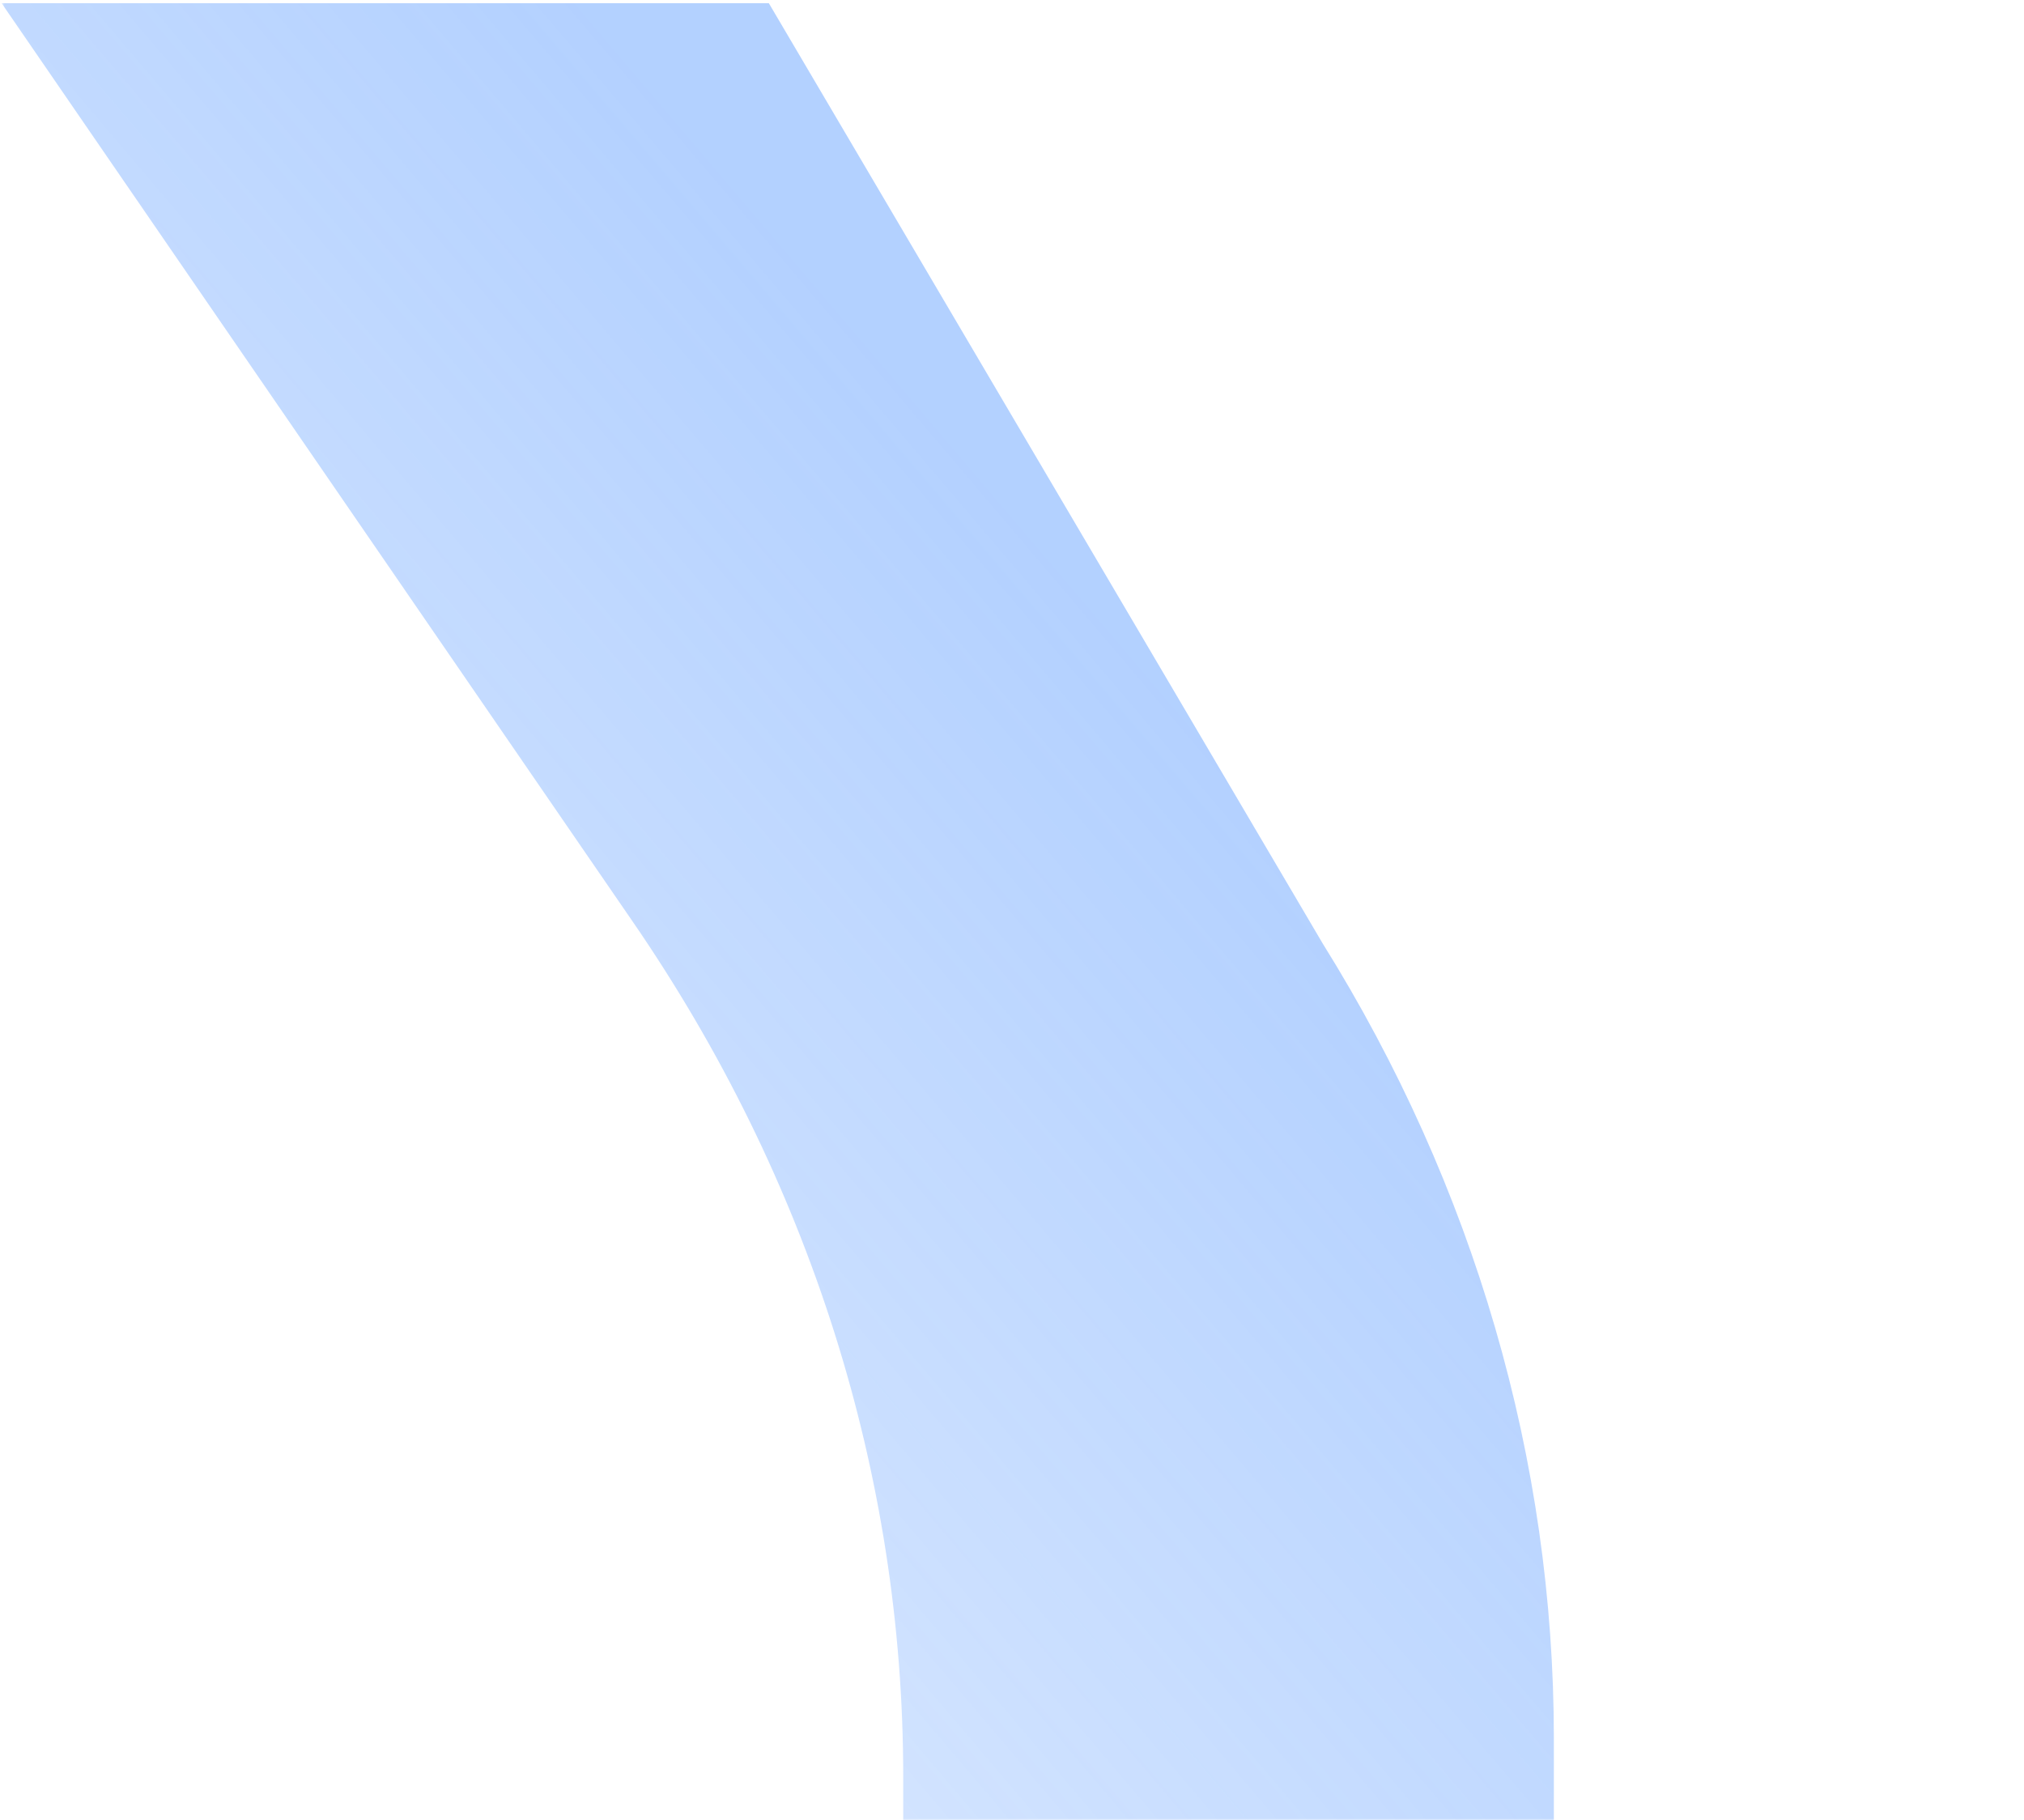 <svg width="635" height="571" viewBox="0 0 635 571" fill="none" xmlns="http://www.w3.org/2000/svg"><mask id="mask0_759_25745" style="mask-type:alpha" maskUnits="userSpaceOnUse" x="0" y="0" width="635" height="571"><rect x="0.5" width="634" height="571" fill="#D9D9D9"/></mask><g mask="url(#mask0_759_25745)"><path d="M241.211 1H0.5L198.276 288.813C253.934 369.621 283.384 462.54 283.371 557.3V663H487.5V545.407C487.514 458.126 462.544 372.279 414.943 295.949L241.211 1Z" fill="url(#paint0_linear_759_25745)" fill-opacity="0.4"/></g><defs><linearGradient id="paint0_linear_759_25745" x1="291.5" y1="130" x2="-260.5" y2="599.5" gradientUnits="userSpaceOnUse"><stop stop-color="#418BFF"/><stop offset="1" stop-color="#418BFF" stop-opacity="0"/></linearGradient></defs></svg>